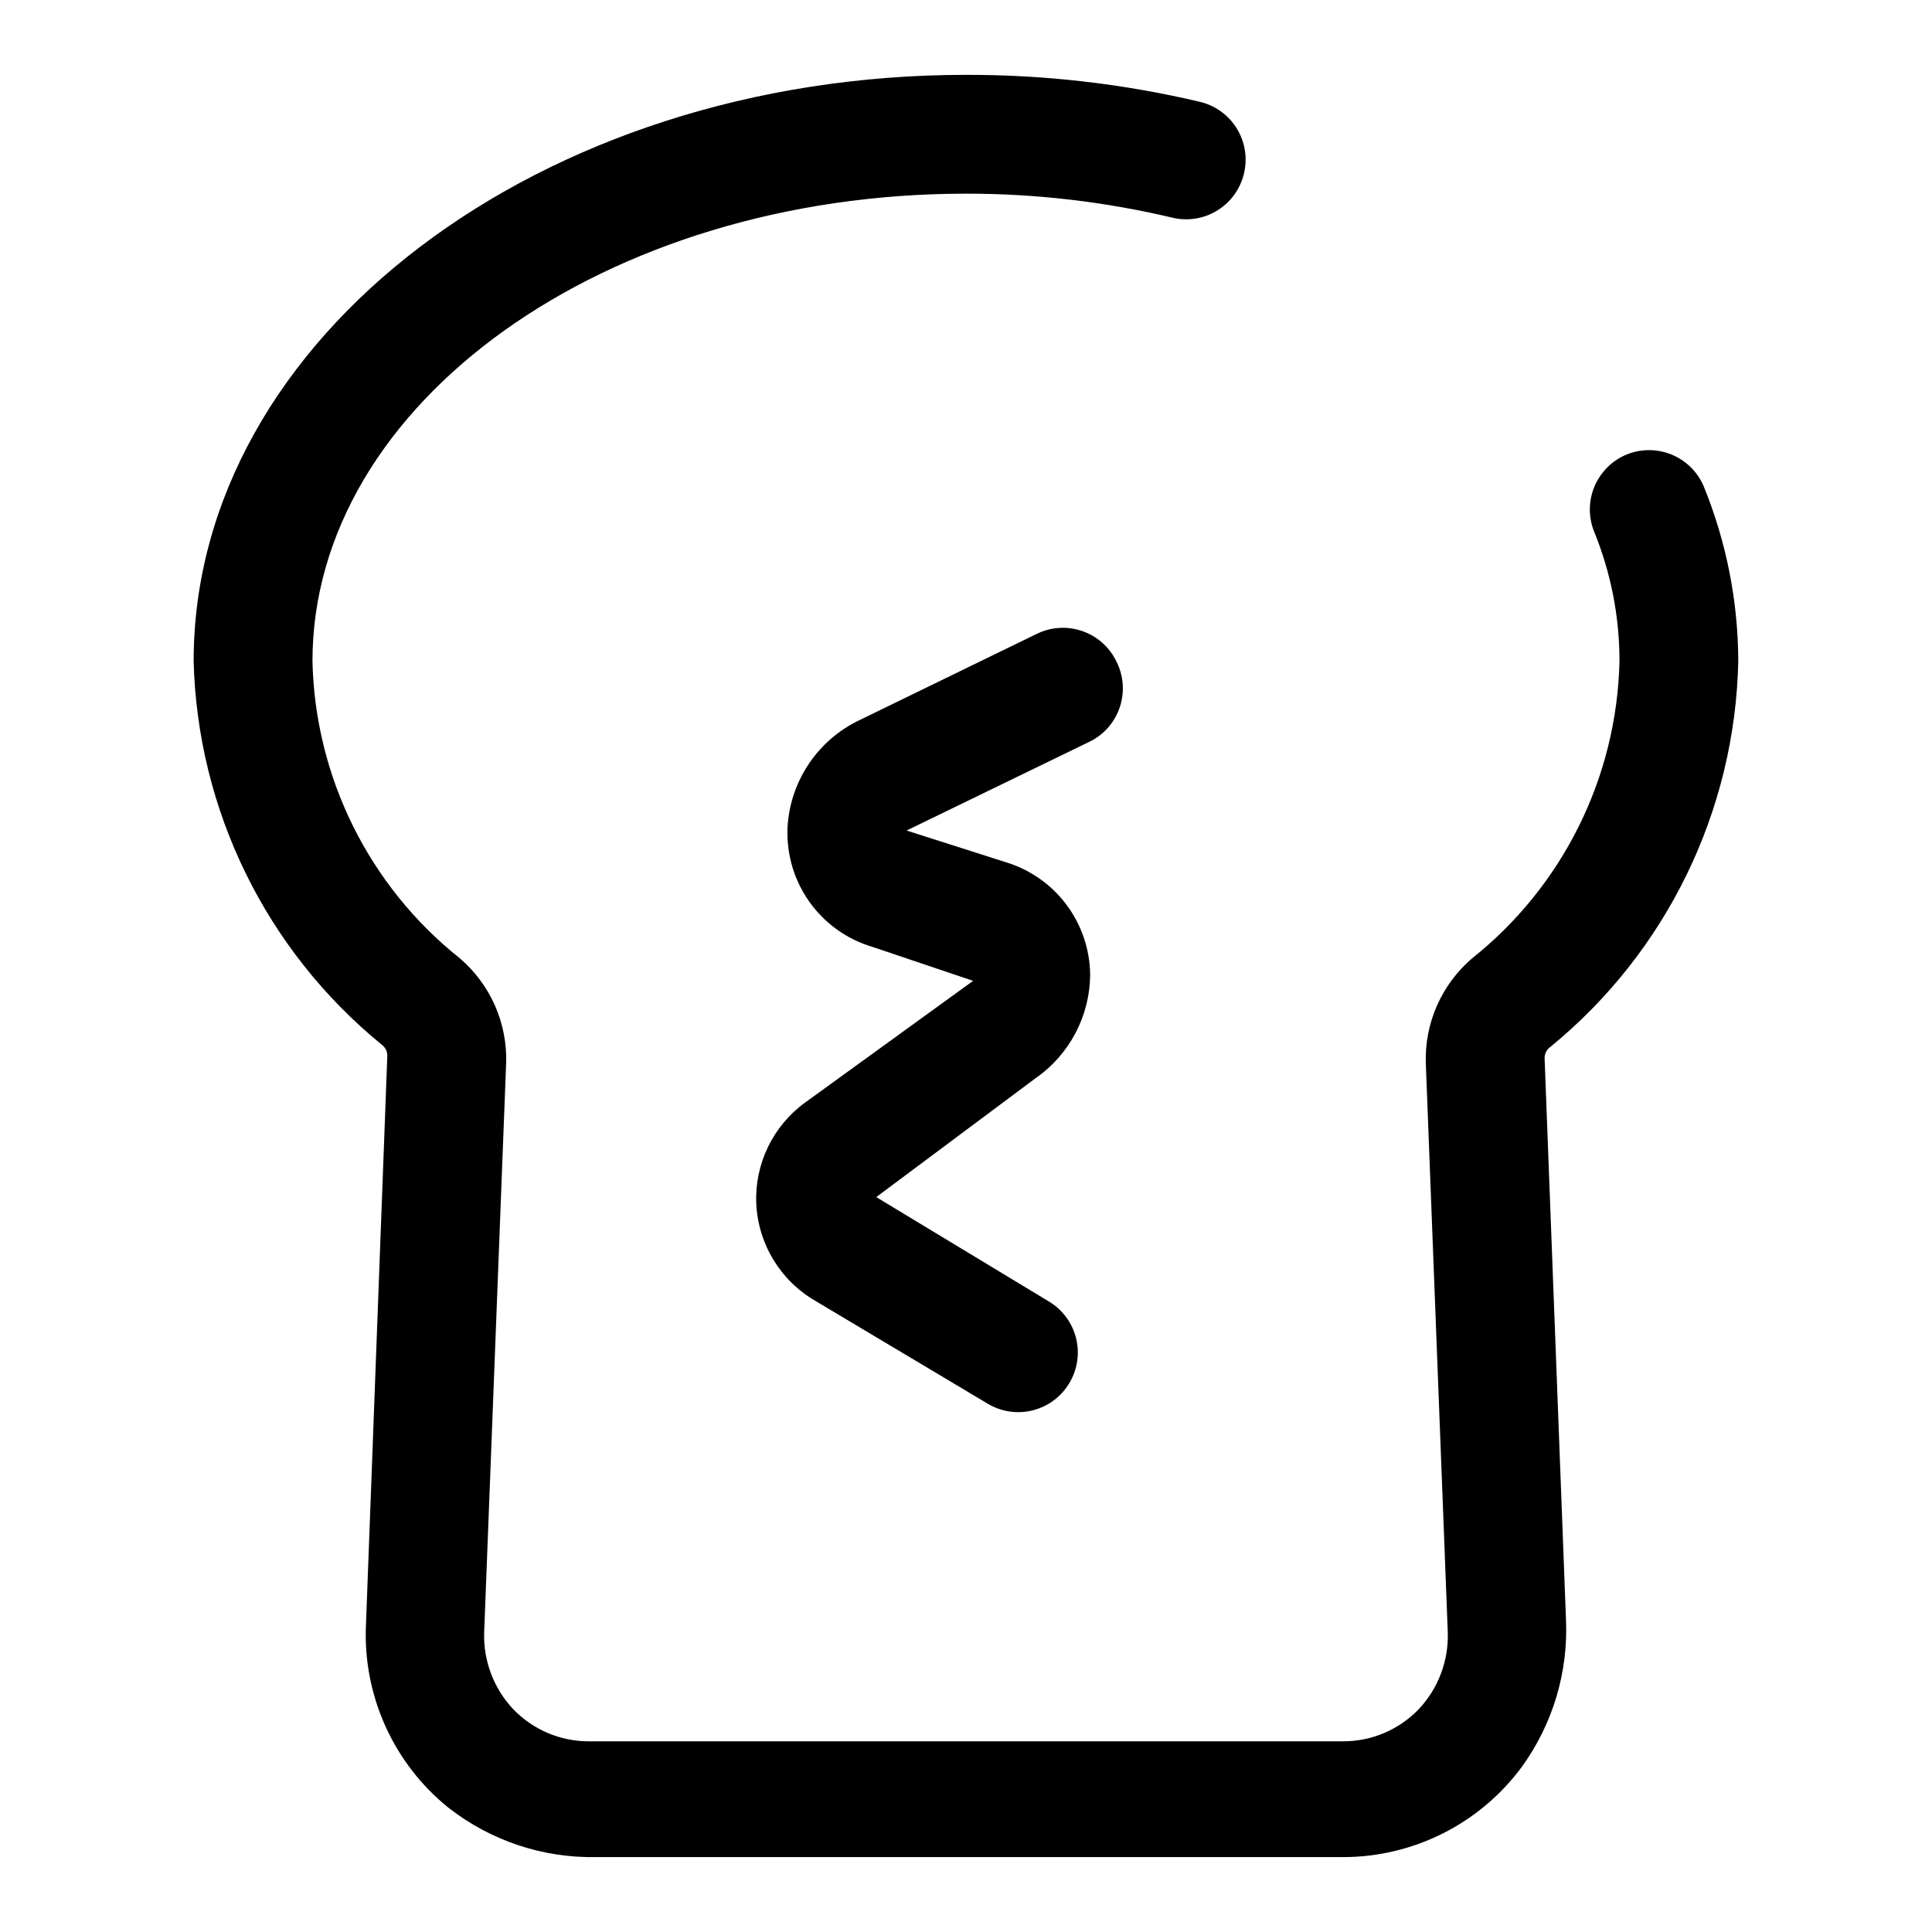 <?xml version="1.0" encoding="UTF-8"?>
<!-- Uploaded to: ICON Repo, www.svgrepo.com, Generator: ICON Repo Mixer Tools -->
<svg fill="#000000" width="800px" height="800px" version="1.1" viewBox="144 144 512 512" xmlns="http://www.w3.org/2000/svg">
 <g>
  <path d="m573.18 265.39c-3.258 1.887-5.731 4.875-6.973 8.43-1.242 3.551-1.172 7.43 0.203 10.938 4.484 10.938 6.785 22.652 6.769 34.477-0.691 30.734-14.996 59.574-39.047 78.723-8.117 6.938-12.637 17.191-12.277 27.867l5.824 150.83c0.227 7.523-2.547 14.832-7.715 20.309-5.231 5.438-12.449 8.508-19.996 8.5h-199.95c-7.543 0.008-14.766-3.062-19.996-8.5-5.164-5.477-7.941-12.785-7.715-20.309l5.824-150.83h0.004c0.355-10.676-4.164-20.93-12.281-27.867-24.051-19.148-38.355-47.988-39.047-78.723 0-68.328 77.621-123.91 173.19-123.91 18.555-0.02 37.051 2.148 55.102 6.457 3.832 0.805 7.824 0.152 11.199-1.824 3.379-1.98 5.894-5.148 7.066-8.883 1.34-4.223 0.844-8.812-1.375-12.648-2.219-3.836-5.949-6.559-10.277-7.504-20.227-4.75-40.938-7.125-61.715-7.086-112.89 0-204.68 69.746-204.68 155.39 1.023 39.477 19.184 76.551 49.754 101.55 0.984 0.676 1.574 1.793 1.574 2.992l-5.668 150.98c-0.789 18.672 7.332 36.609 21.883 48.332 11.18 8.734 25.023 13.348 39.203 13.07h197.9c18.617-0.012 36.133-8.828 47.234-23.773 8.27-11.352 12.434-25.176 11.805-39.203l-5.668-148.78c0-1.195 0.59-2.316 1.578-2.992 30.73-25.141 48.91-62.48 49.75-102.18-0.047-15.871-3.148-31.586-9.133-46.285-1.746-4.164-5.199-7.375-9.473-8.82-4.277-1.445-8.969-0.984-12.883 1.262z"/>
  <path d="m439.83 319.23c-1.832-3.762-5.086-6.641-9.047-8-3.957-1.359-8.293-1.086-12.051 0.758l-47.23 22.984-0.004 0.004c-10.641 5.184-17.762 15.594-18.734 27.395-0.543 7.188 1.395 14.348 5.492 20.277 4.098 5.934 10.105 10.277 17.023 12.312l26.609 8.973-44.559 32.277c-8.508 6.203-13.352 16.246-12.91 26.766 0.5 10.727 6.438 20.461 15.746 25.82l45.656 27.238v-0.004c3.59 2.129 7.879 2.746 11.926 1.711 4.043-1.031 7.512-3.629 9.645-7.219 2.141-3.574 2.781-7.848 1.777-11.891-1.004-4.043-3.566-7.523-7.133-9.68l-45.816-27.711 42.195-31.488c9.035-6.269 14.445-16.555 14.484-27.551-0.09-6.711-2.324-13.219-6.375-18.574-4.047-5.352-9.703-9.27-16.137-11.184l-26.137-8.344 48.965-23.773c3.652-1.941 6.394-5.242 7.633-9.191 1.238-3.949 0.871-8.227-1.02-11.906z"/>
 </g>
</svg>